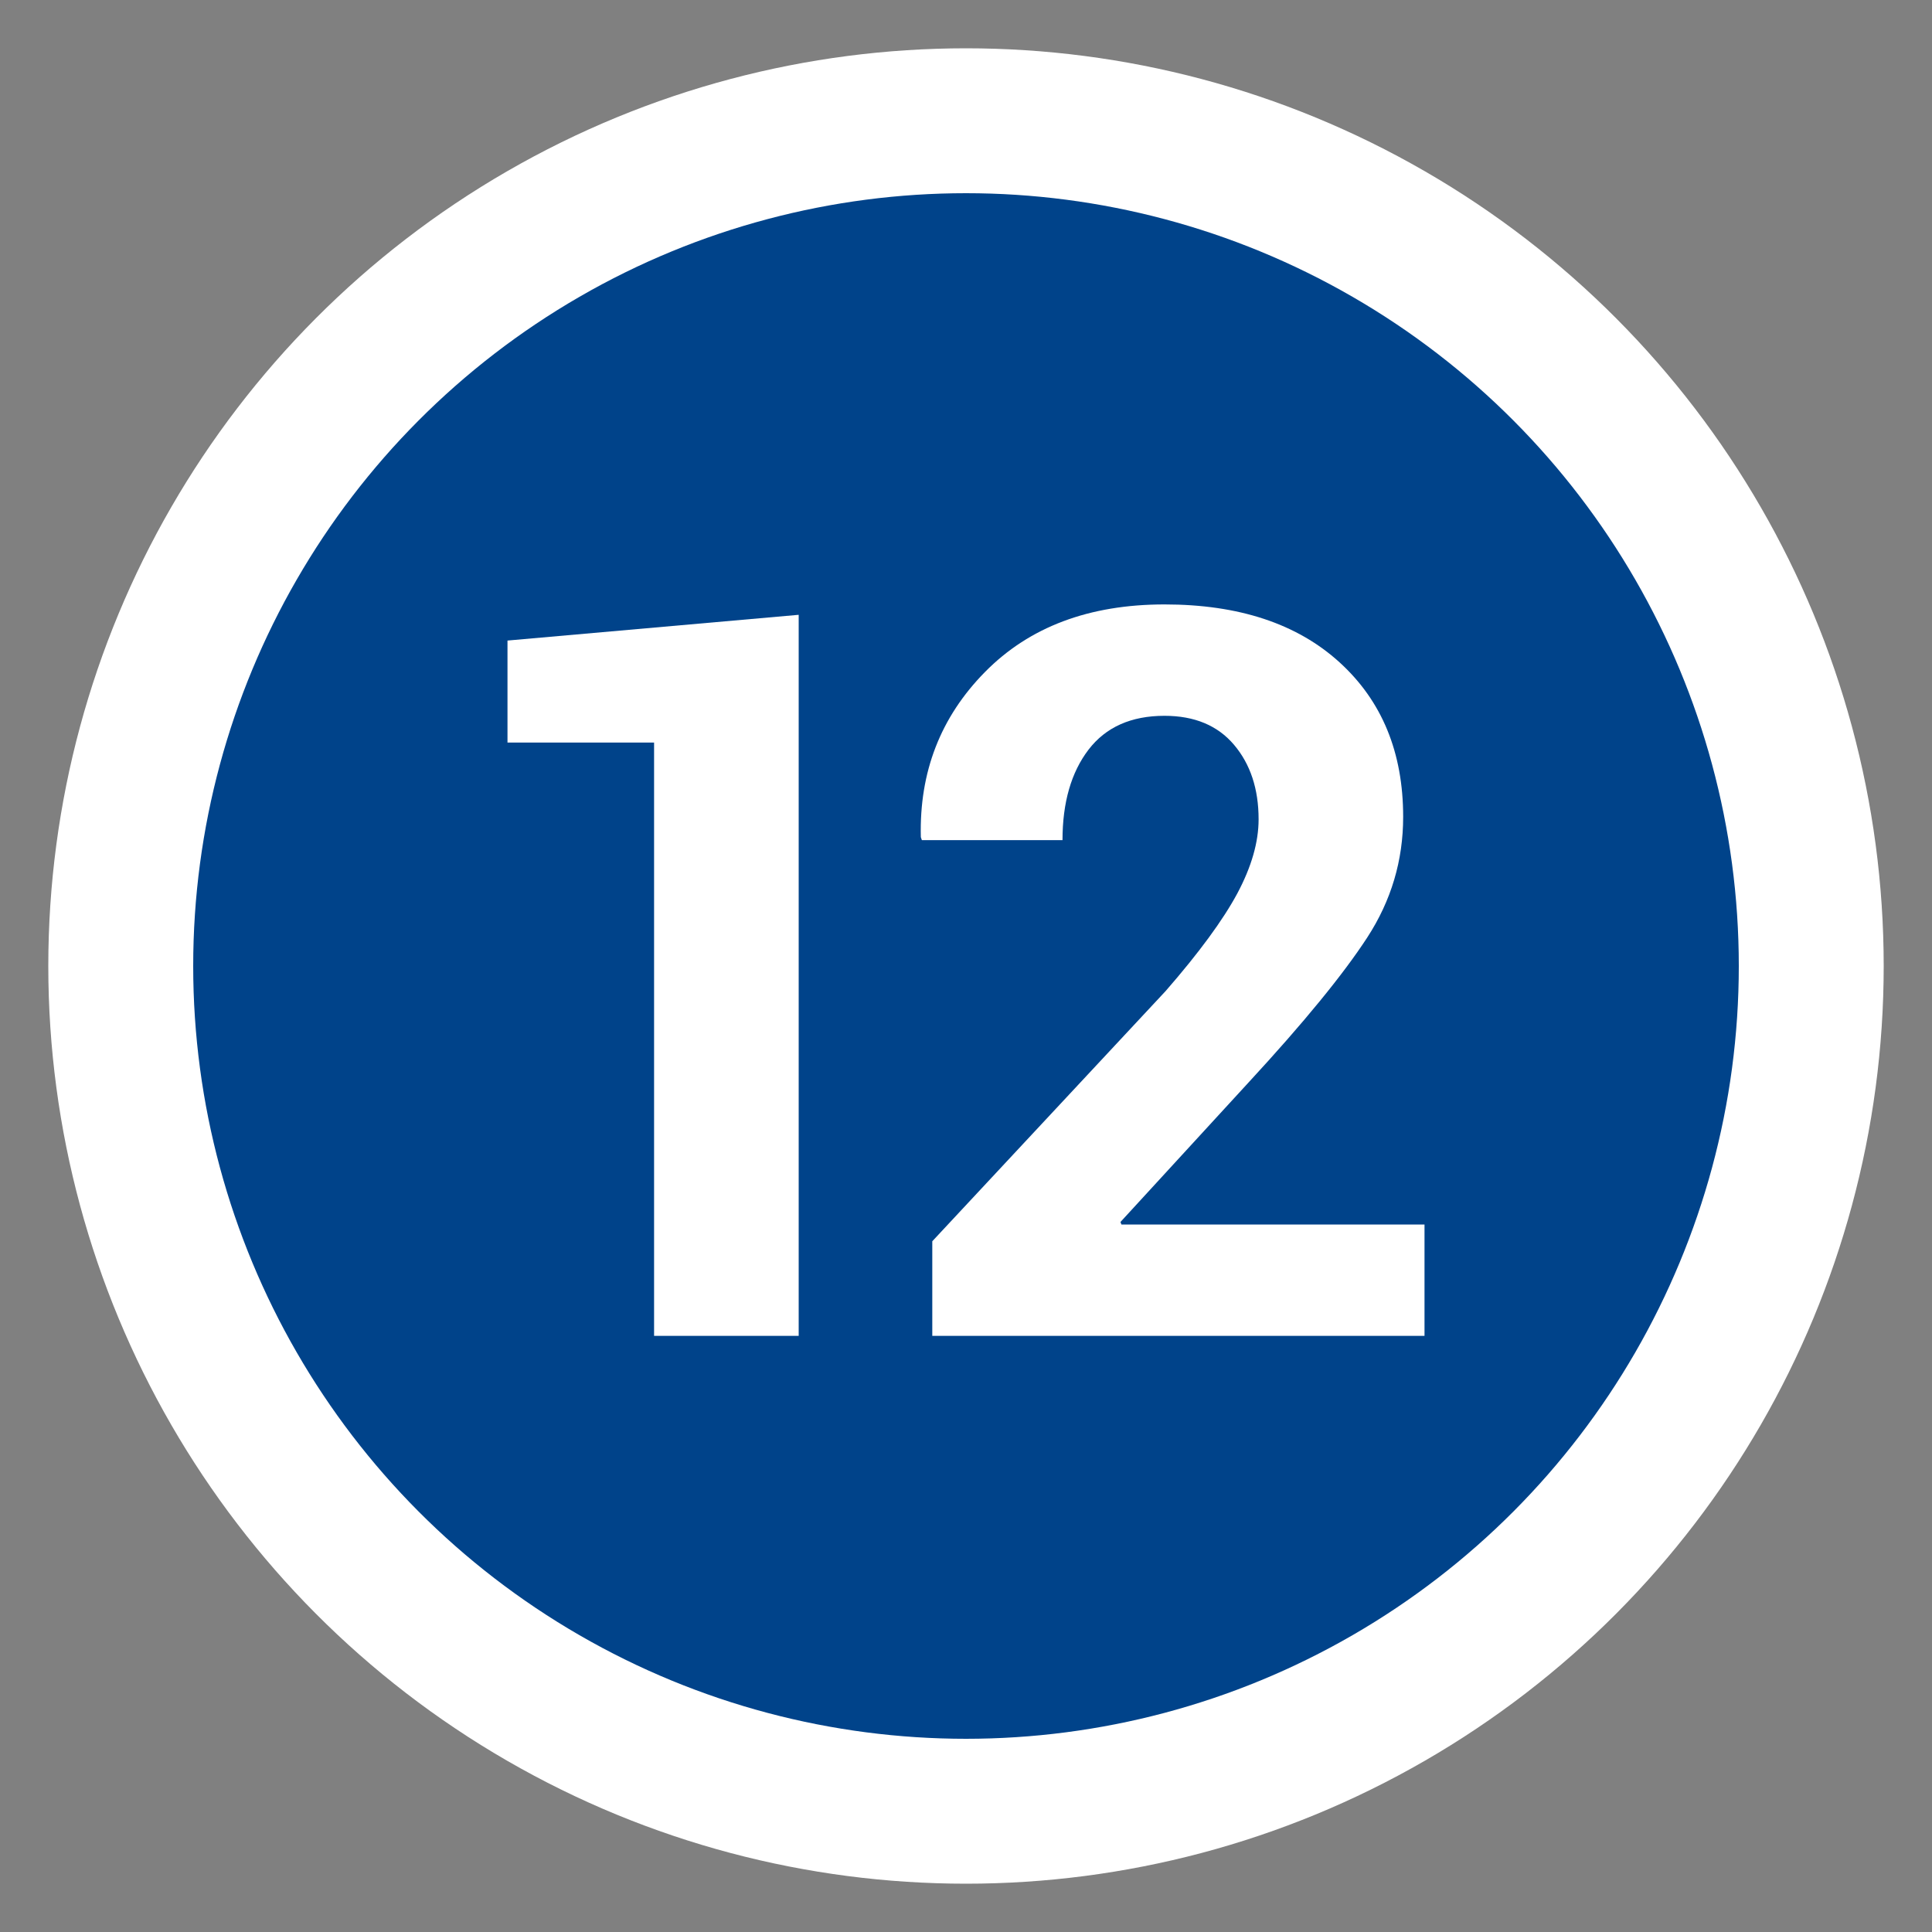 <?xml version="1.0" encoding="utf-8"?>
<!-- Generator: Adobe Illustrator 15.1.0, SVG Export Plug-In . SVG Version: 6.00 Build 0)  -->
<!DOCTYPE svg PUBLIC "-//W3C//DTD SVG 1.1//EN" "http://www.w3.org/Graphics/SVG/1.1/DTD/svg11.dtd">
<svg version="1.1" id="Ebene_1" xmlns="http://www.w3.org/2000/svg" xmlns:xlink="http://www.w3.org/1999/xlink" x="0px" y="0px"
	 width="40px" height="40px" viewBox="0 0 40 40" enable-background="new 0 0 40 40" xml:space="preserve">
<rect x="0" y="0" width="40" height="40" fill="#808080" stroke="none"/>
<circle fill="#FFFFFF" cx="20" cy="20" r="19"/>
<circle fill="#00438A" cx="20" cy="20" r="16"/>
<rect y="11.656" fill="none" width="40" height="18.671"/>
<g enable-background="new    ">
	<path fill="#FFFFFF" d="M16.536,27.658h-2.994V15.374h-3.035v-2.112l6.029-0.533V27.658z"/>
	<path fill="#FFFFFF" d="M29.493,27.658H19.302v-1.959l4.829-5.178c0.697-0.8,1.192-1.476,1.487-2.025
		c0.293-0.55,0.44-1.061,0.44-1.533c0-0.628-0.17-1.143-0.509-1.543c-0.338-0.399-0.817-0.6-1.44-0.6
		c-0.689,0-1.215,0.234-1.573,0.702c-0.358,0.469-0.538,1.093-0.538,1.872h-2.912l-0.021-0.062
		c-0.034-1.346,0.408-2.486,1.328-3.419c0.919-0.934,2.158-1.399,3.716-1.399c1.539,0,2.746,0.399,3.625,1.199
		c0.879,0.8,1.317,1.866,1.317,3.199c0,0.902-0.247,1.734-0.743,2.497c-0.496,0.762-1.313,1.762-2.455,2.999L23.198,25.3l0.02,0.052
		h6.275V27.658z"/>
</g>
</svg>
